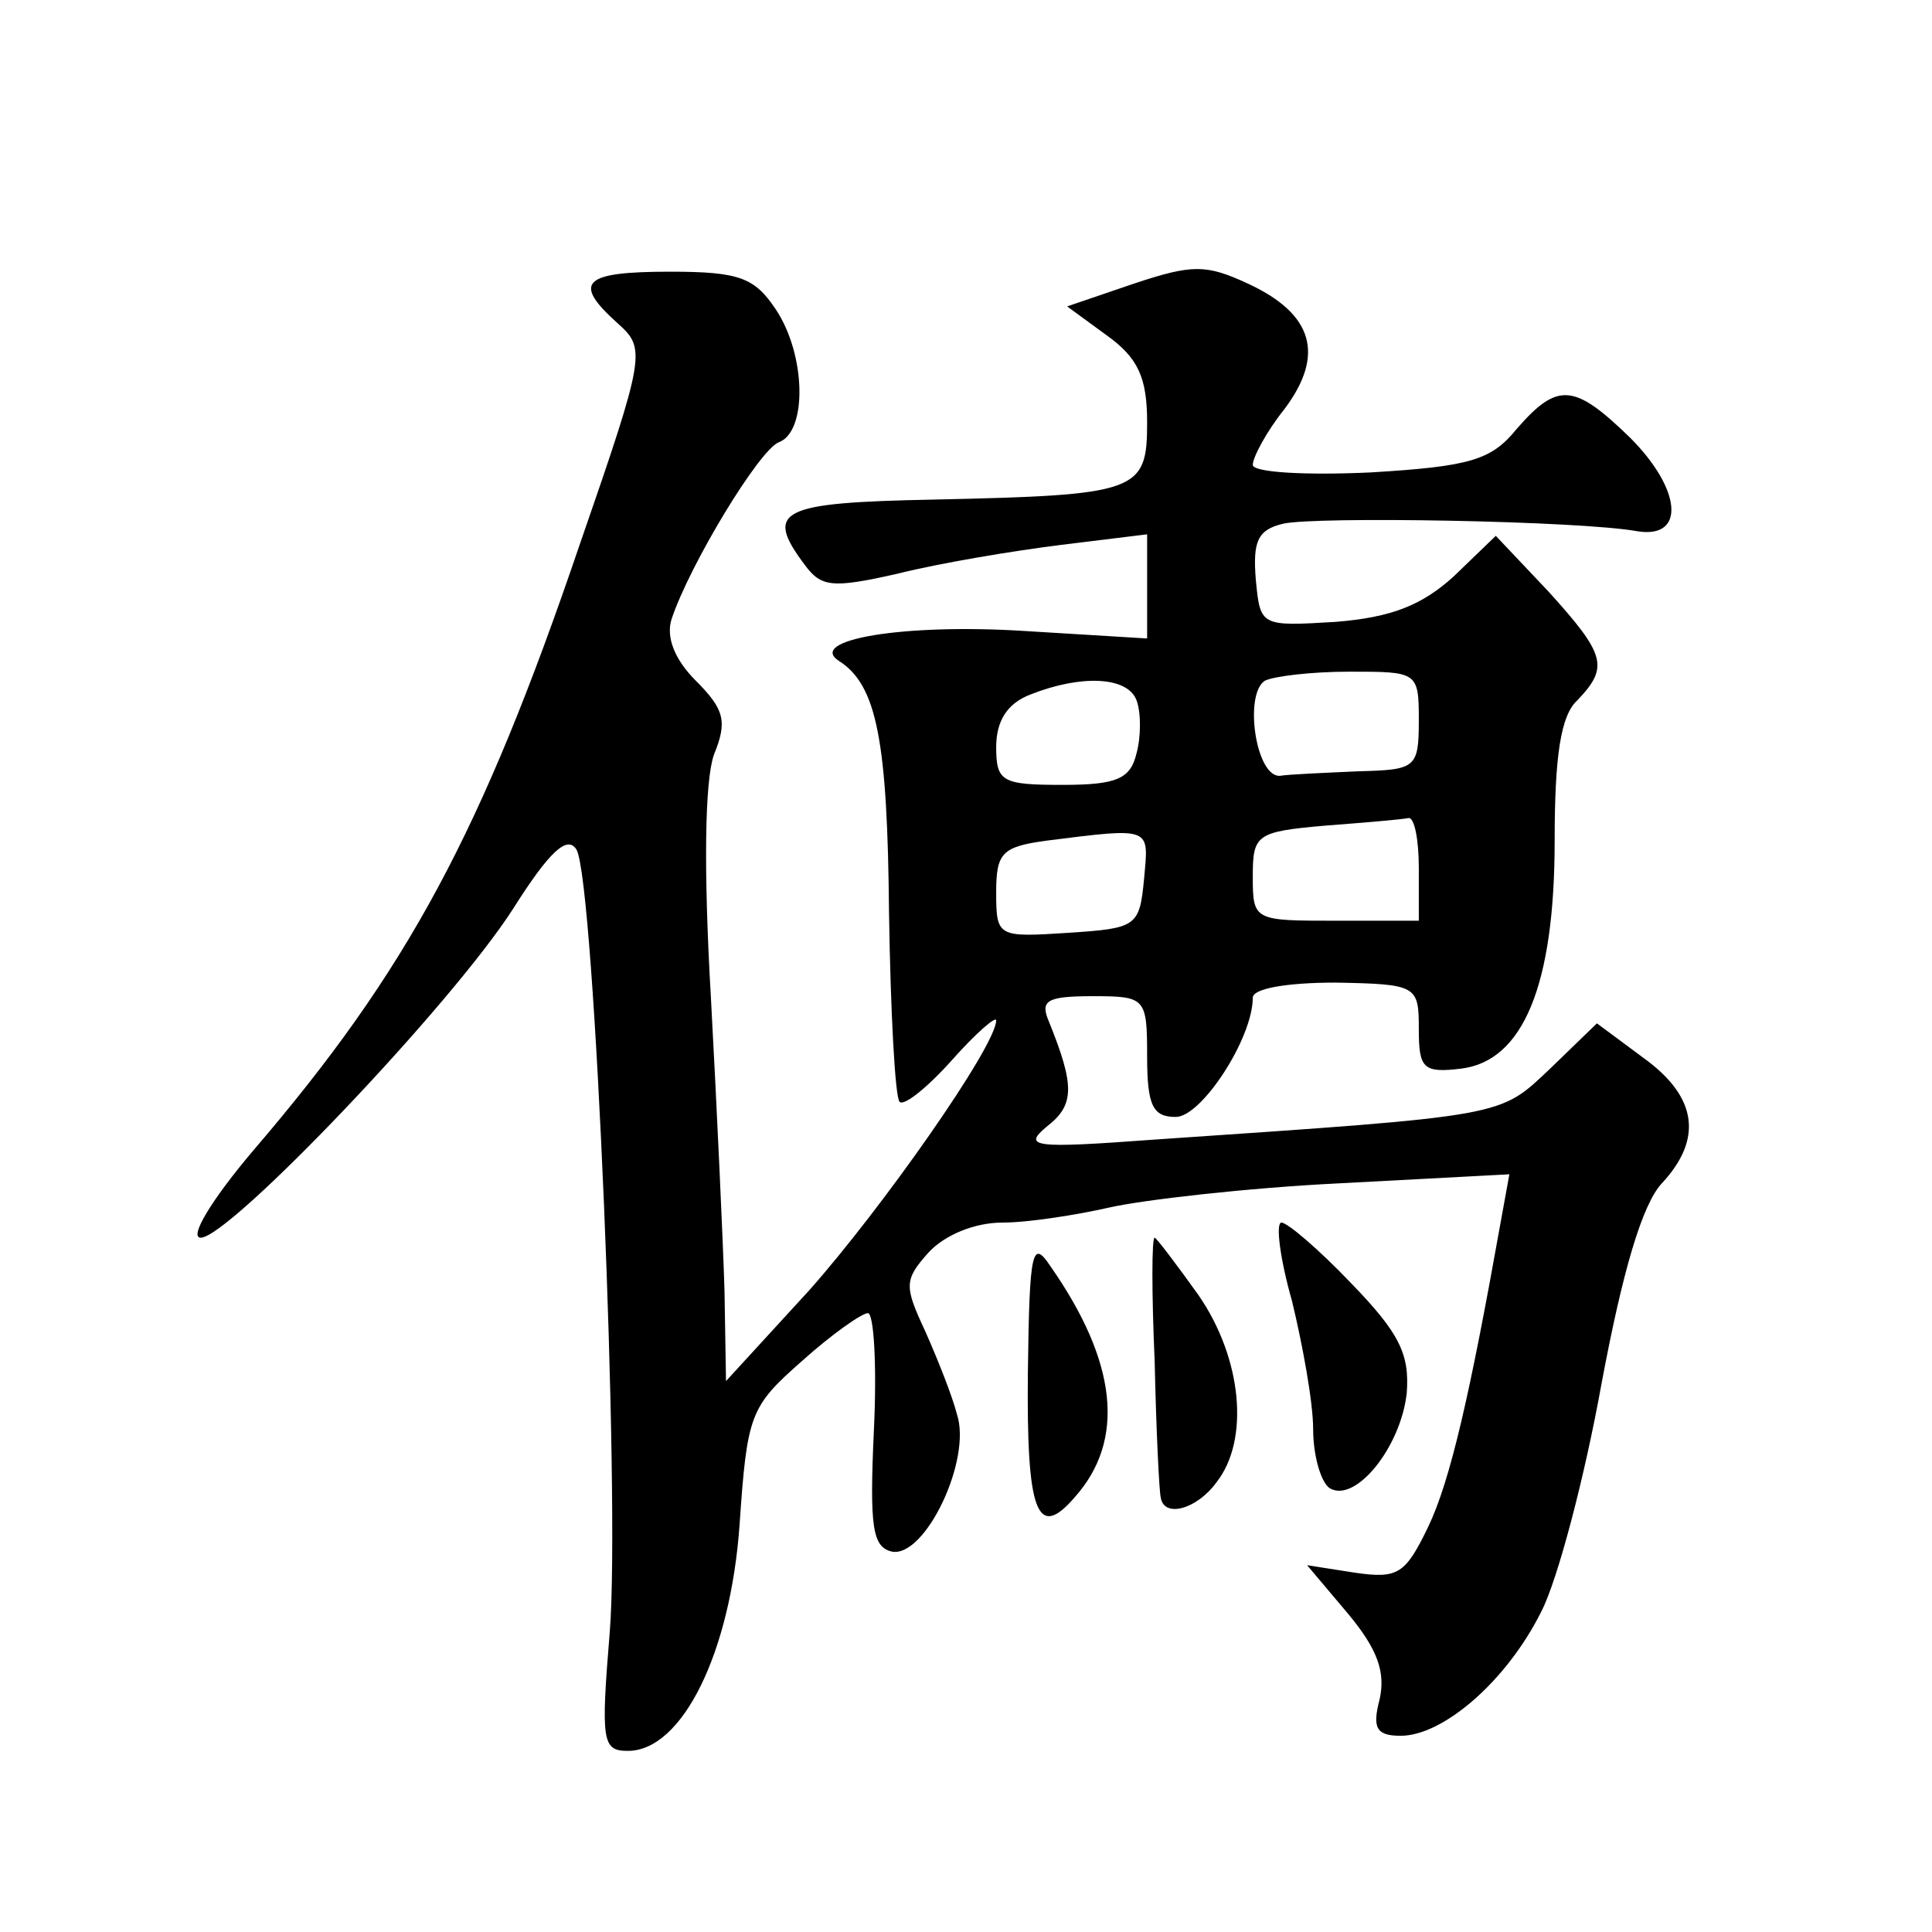 <?xml version="1.0" standalone="no"?>
<!DOCTYPE svg PUBLIC "-//W3C//DTD SVG 20010904//EN"
 "http://www.w3.org/TR/2001/REC-SVG-20010904/DTD/svg10.dtd">
<svg version="1.0" xmlns="http://www.w3.org/2000/svg"
 width="128pt" height="128pt" viewBox="0 0 128 128"
 preserveAspectRatio="xMidYMid meet">
<g transform="translate(0,128) scale(0.1,-0.1)"
fill="#0" stroke="none">
<path d="M751 1092 l-44 -15 26 -19 c21 -15 27 -28 27 -58 0 -46 -6 -48 -142 -51
-101 -2 -112 -7 -85 -43 11 -15 18 -16 62 -6 28 7 76 15 108 19 l57 7 0 -34 0 -35
-82 5 c-80 5 -144 -6 -122 -20 25 -16 32 -53 33 -167 1 -65 4 -122 7 -125 3 -3
19 10 35 28 16 18 29 29 29 26 0 -17 -76 -125 -124 -179 l-55 -60 -1 60 c-1 33
-5 120 -9 194 -5 86 -4 144 2 161 9 22 7 30 -12 49 -14 14 -20 29 -16 41 12 36
58 112 71 117 19 7 18 58 -2 88 -14 21 -24 25 -70 25 -58 0 -65 -7 -35 -34 19 -17
19 -20 -25 -147 -65 -191 -114 -282 -216 -401 -28 -33 -43 -58 -35 -58 19 0 166
154 207 218 24 38 36 49 42 39 12 -22 29 -430 22 -518 -6 -73 -5 -79 12 -79 36
0 68 65 74 150 5 73 7 78 41 108 20 18 40 32 44 32 4 0 6 -35 4 -77 -3 -65 -1 -78
12 -81 22 -4 53 61 43 91 -3 12 -13 37 -21 55 -14 30 -14 34 2 52 11 12 31 20 49
20 17 0 49 5 71 10 22 5 91 13 152 16 l113 6 -6 -33 c-20 -112 -33 -170 -48 -201
-15 -31 -20 -34 -48 -30 l-32 5 27 -32 c20 -24 25 -39 21 -57 -5 -19 -2 -24 14
-24 28 0 70 36 93 82 11 21 29 90 40 151 14 75 27 119 40 133 27 29 24 57 -12 83
l-31 23 -31 -30 c-34 -32 -27 -31 -262 -47 -81 -6 -88 -5 -71 9 18 14 18 27 1 69
-6 14 -2 17 29 17 35 0 36 -1 36 -40 0 -33 4 -40 19 -40 17 0 51 52 51 79 0 6 22
10 55 10 54 -1 55 -2 55 -31 0 -26 3 -29 28 -26 41 5 62 55 62 151 0 56 4 83 15
93 21 22 19 30 -19 72 l-35 37 -28 -27 c-21 -19 -41 -27 -78 -30 -50 -3 -50 -3
-53 28 -2 25 1 33 18 37 21 5 197 2 235 -5 32 -5 29 28 -5 62 -37 36 -48 37 -75
6 -17 -21 -31 -25 -97 -29 -43 -2 -78 0 -78 5 0 5 9 22 21 37 27 36 19 63 -24 83
-28 13 -37 13 -76 0z m189 -289 c0 -32 -2 -33 -40 -34 -22 -1 -46 -2 -52 -3 -16
-1 -24 54 -10 63 6 3 31 6 56 6 45 0 46 0 46 -32z m-187 13 c3 -8 3 -24 0 -35 -4
-17 -13 -21 -49 -21 -40 0 -44 2 -44 25 0 17 7 29 23 35 33 13 64 12 70 -4z m187
-111 l0 -35 -55 0 c-54 0 -55 0 -55 29 0 28 2 30 48 34 26 2 50 4 55 5 4 1 7 -14
7 -33z m-182 -7 c-3 -32 -5 -33 -50 -36 -47 -3 -48 -3 -48 27 0 26 4 30 33 34 71
9 68 9 65 -25z M856 418 c7 -29 14 -67 14 -85 0 -17 5 -35 11 -39 17 -10 47 27
51 63 2 26 -5 40 -37 73 -21 22 -42 40 -46 40 -4 0 -1 -24 7 -52z M681 371 c-1
-93 6 -112 31 -83 34 38 28 90 -16 153 -12 18 -14 12 -15 -70z M765 378 c1 -46
3 -86 4 -90 2 -14 24 -8 37 10 22 28 17 82 -12 124 -15 21 -28 38 -29 38 -2 0 -2
-37 0 -82z"/>
</g>
</svg>
